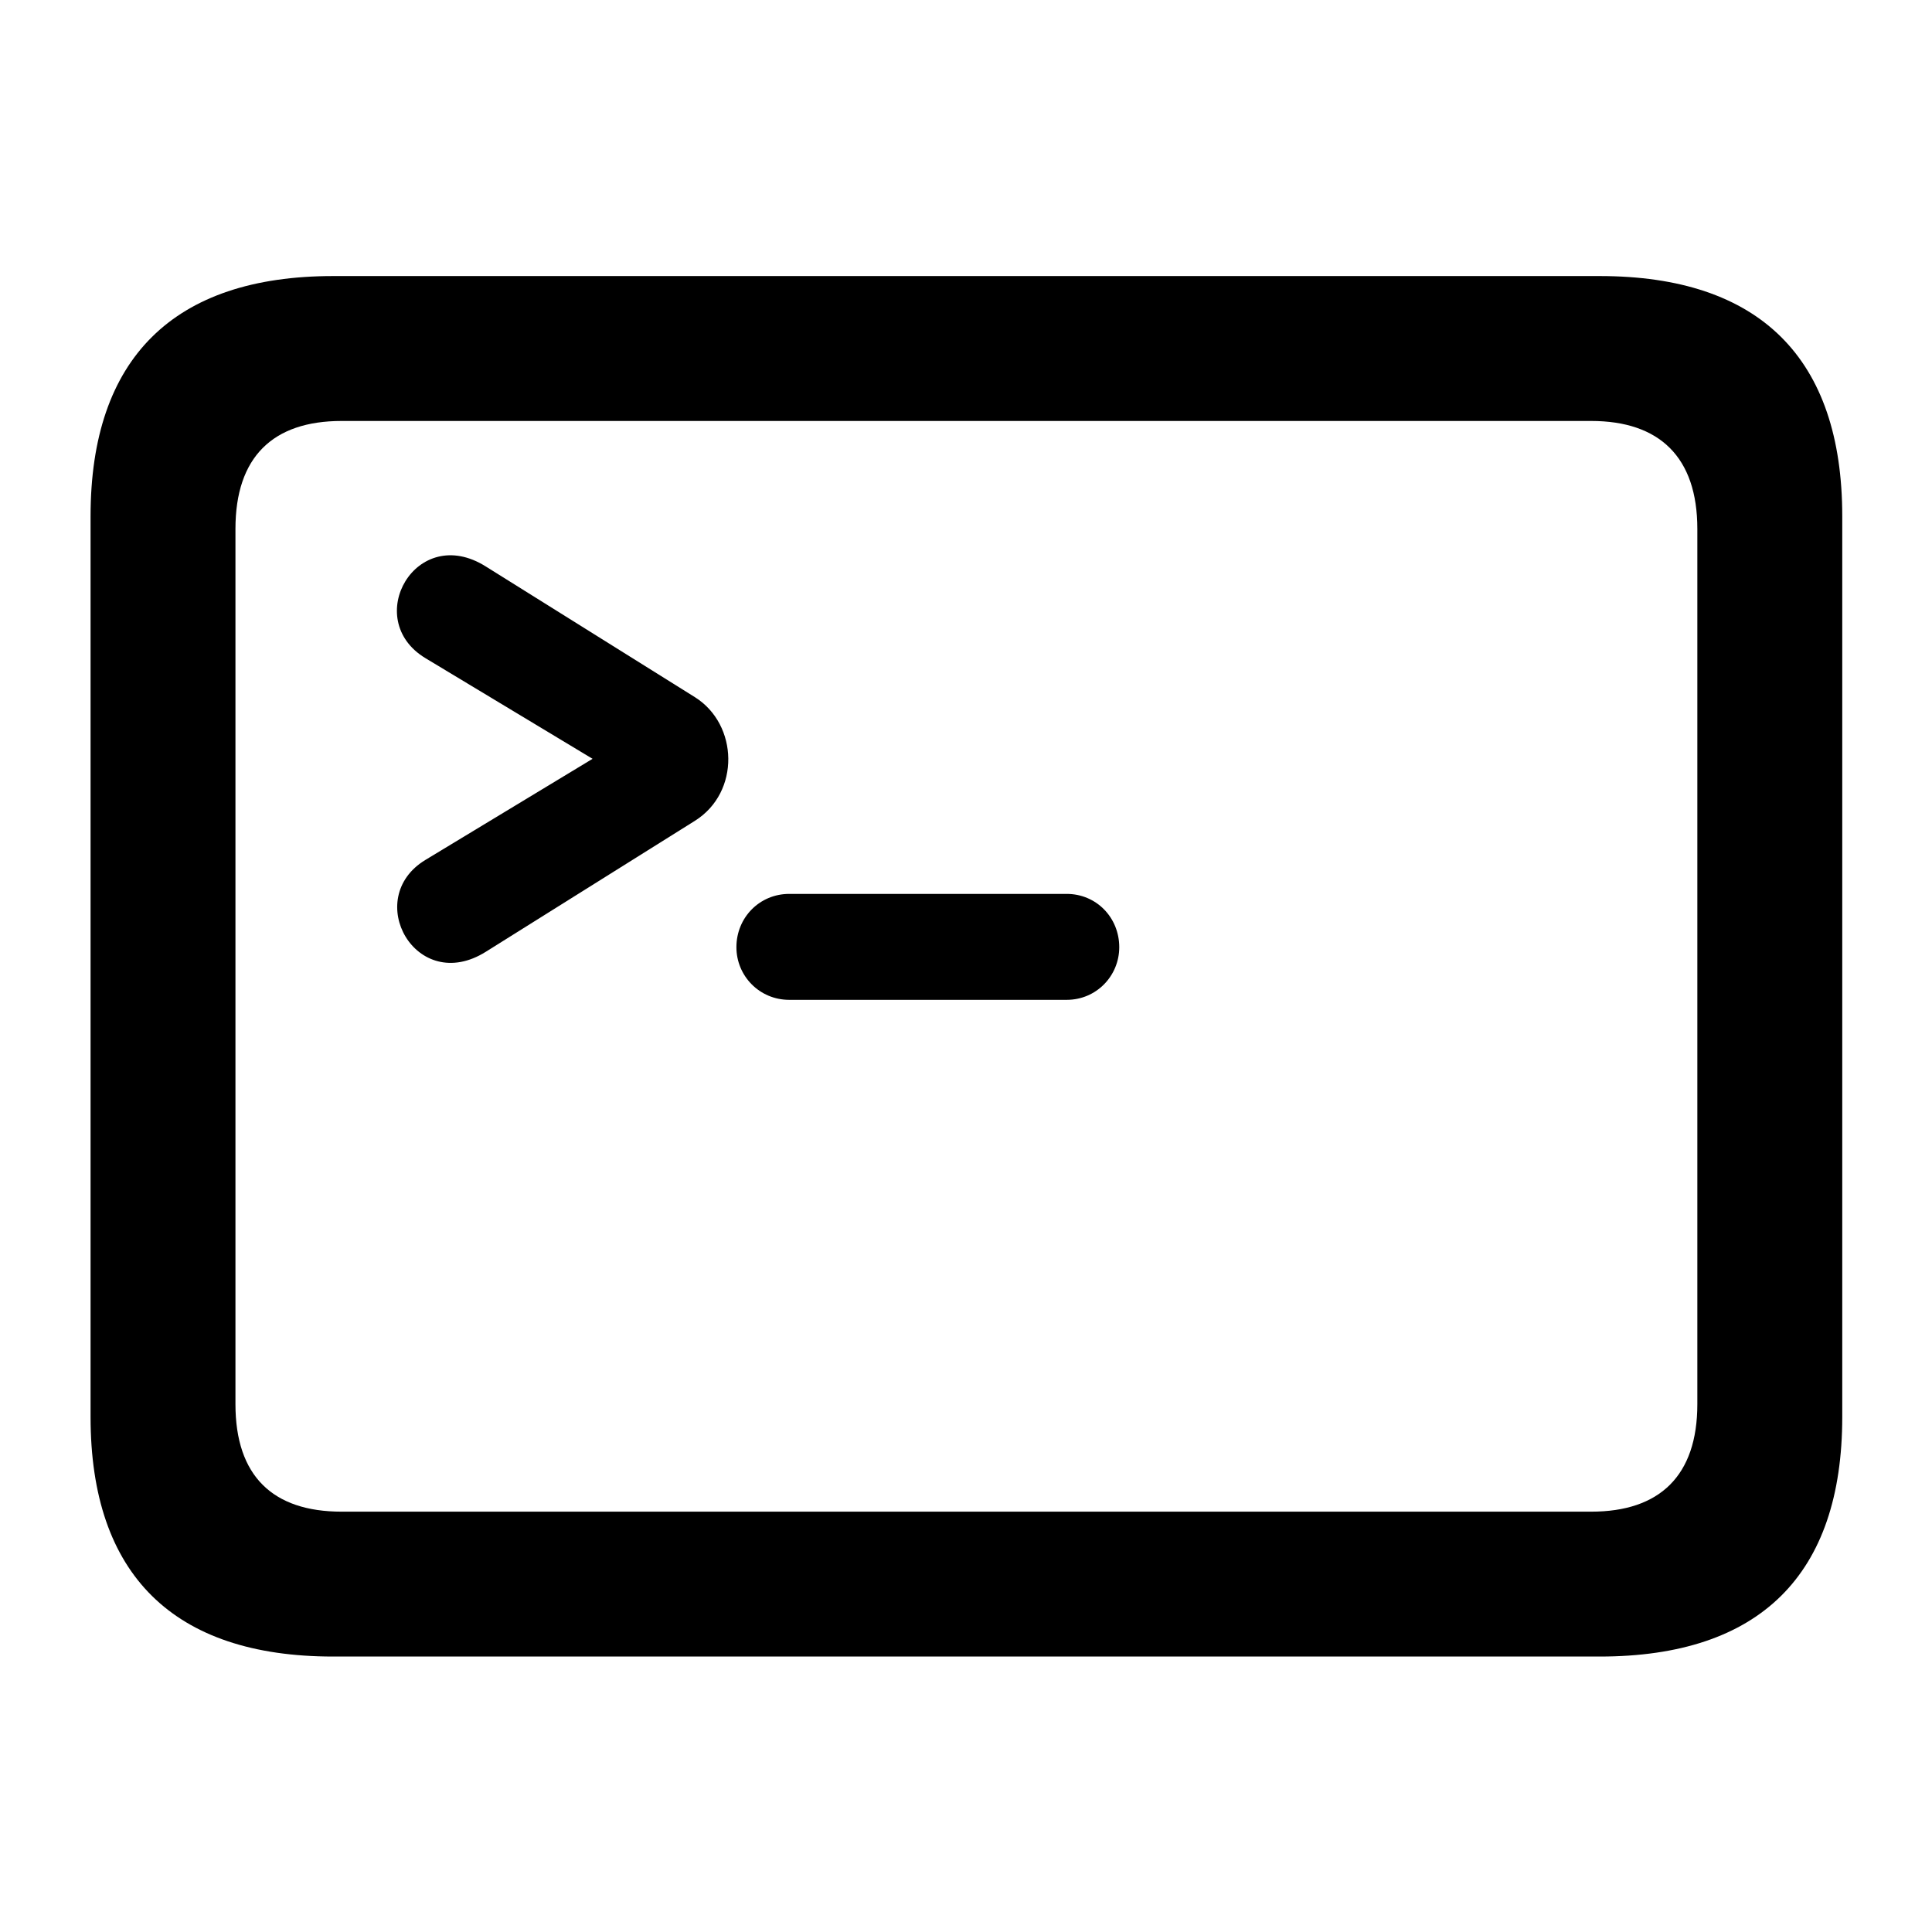 <?xml version="1.0" encoding="UTF-8" standalone="no"?>
<!DOCTYPE svg PUBLIC "-//W3C//DTD SVG 1.1//EN" "http://www.w3.org/Graphics/SVG/1.1/DTD/svg11.dtd">
<svg width="100%" height="100%" viewBox="0 0 64 64" version="1.1" xmlns="http://www.w3.org/2000/svg" xmlns:xlink="http://www.w3.org/1999/xlink" xml:space="preserve" xmlns:serif="http://www.serif.com/" style="fill-rule:evenodd;clip-rule:evenodd;stroke-linejoin:round;stroke-miterlimit:2;">
    <g transform="matrix(0.784,0,0,0.784,3,9.136)">
        <path d="M10.251,58.341L63.763,58.341C70.533,58.341 74.014,54.886 74.014,48.218L74.014,10.16C74.014,3.486 70.533,0.011 63.763,0.011L10.251,0.011C3.506,0.011 0,3.486 0,10.16L0,48.218C0,54.886 3.506,58.341 10.251,58.341ZM10.606,52.219C7.701,52.219 6.122,50.714 6.122,47.678L6.122,10.694C6.122,7.658 7.701,6.134 10.606,6.134L63.408,6.134C66.288,6.134 67.891,7.658 67.891,10.694L67.891,47.678C67.891,50.714 66.288,52.219 63.408,52.219L10.606,52.219Z" style="fill-rule:nonzero;"/>
        <path d="M14.152,24.679C11.461,26.306 13.749,30.413 16.701,28.562L25.538,23.027C27.459,21.818 27.371,18.959 25.538,17.806L16.701,12.283C13.754,10.426 11.436,14.513 14.146,16.154L21.211,20.409L14.152,24.679ZM27.289,28.368C27.289,29.585 28.265,30.593 29.519,30.593L41.246,30.593C42.494,30.593 43.465,29.585 43.465,28.368C43.465,27.113 42.494,26.117 41.246,26.117L29.519,26.117C28.271,26.117 27.289,27.113 27.289,28.368Z" style="fill-rule:nonzero;"/>
    </g>
</svg>
